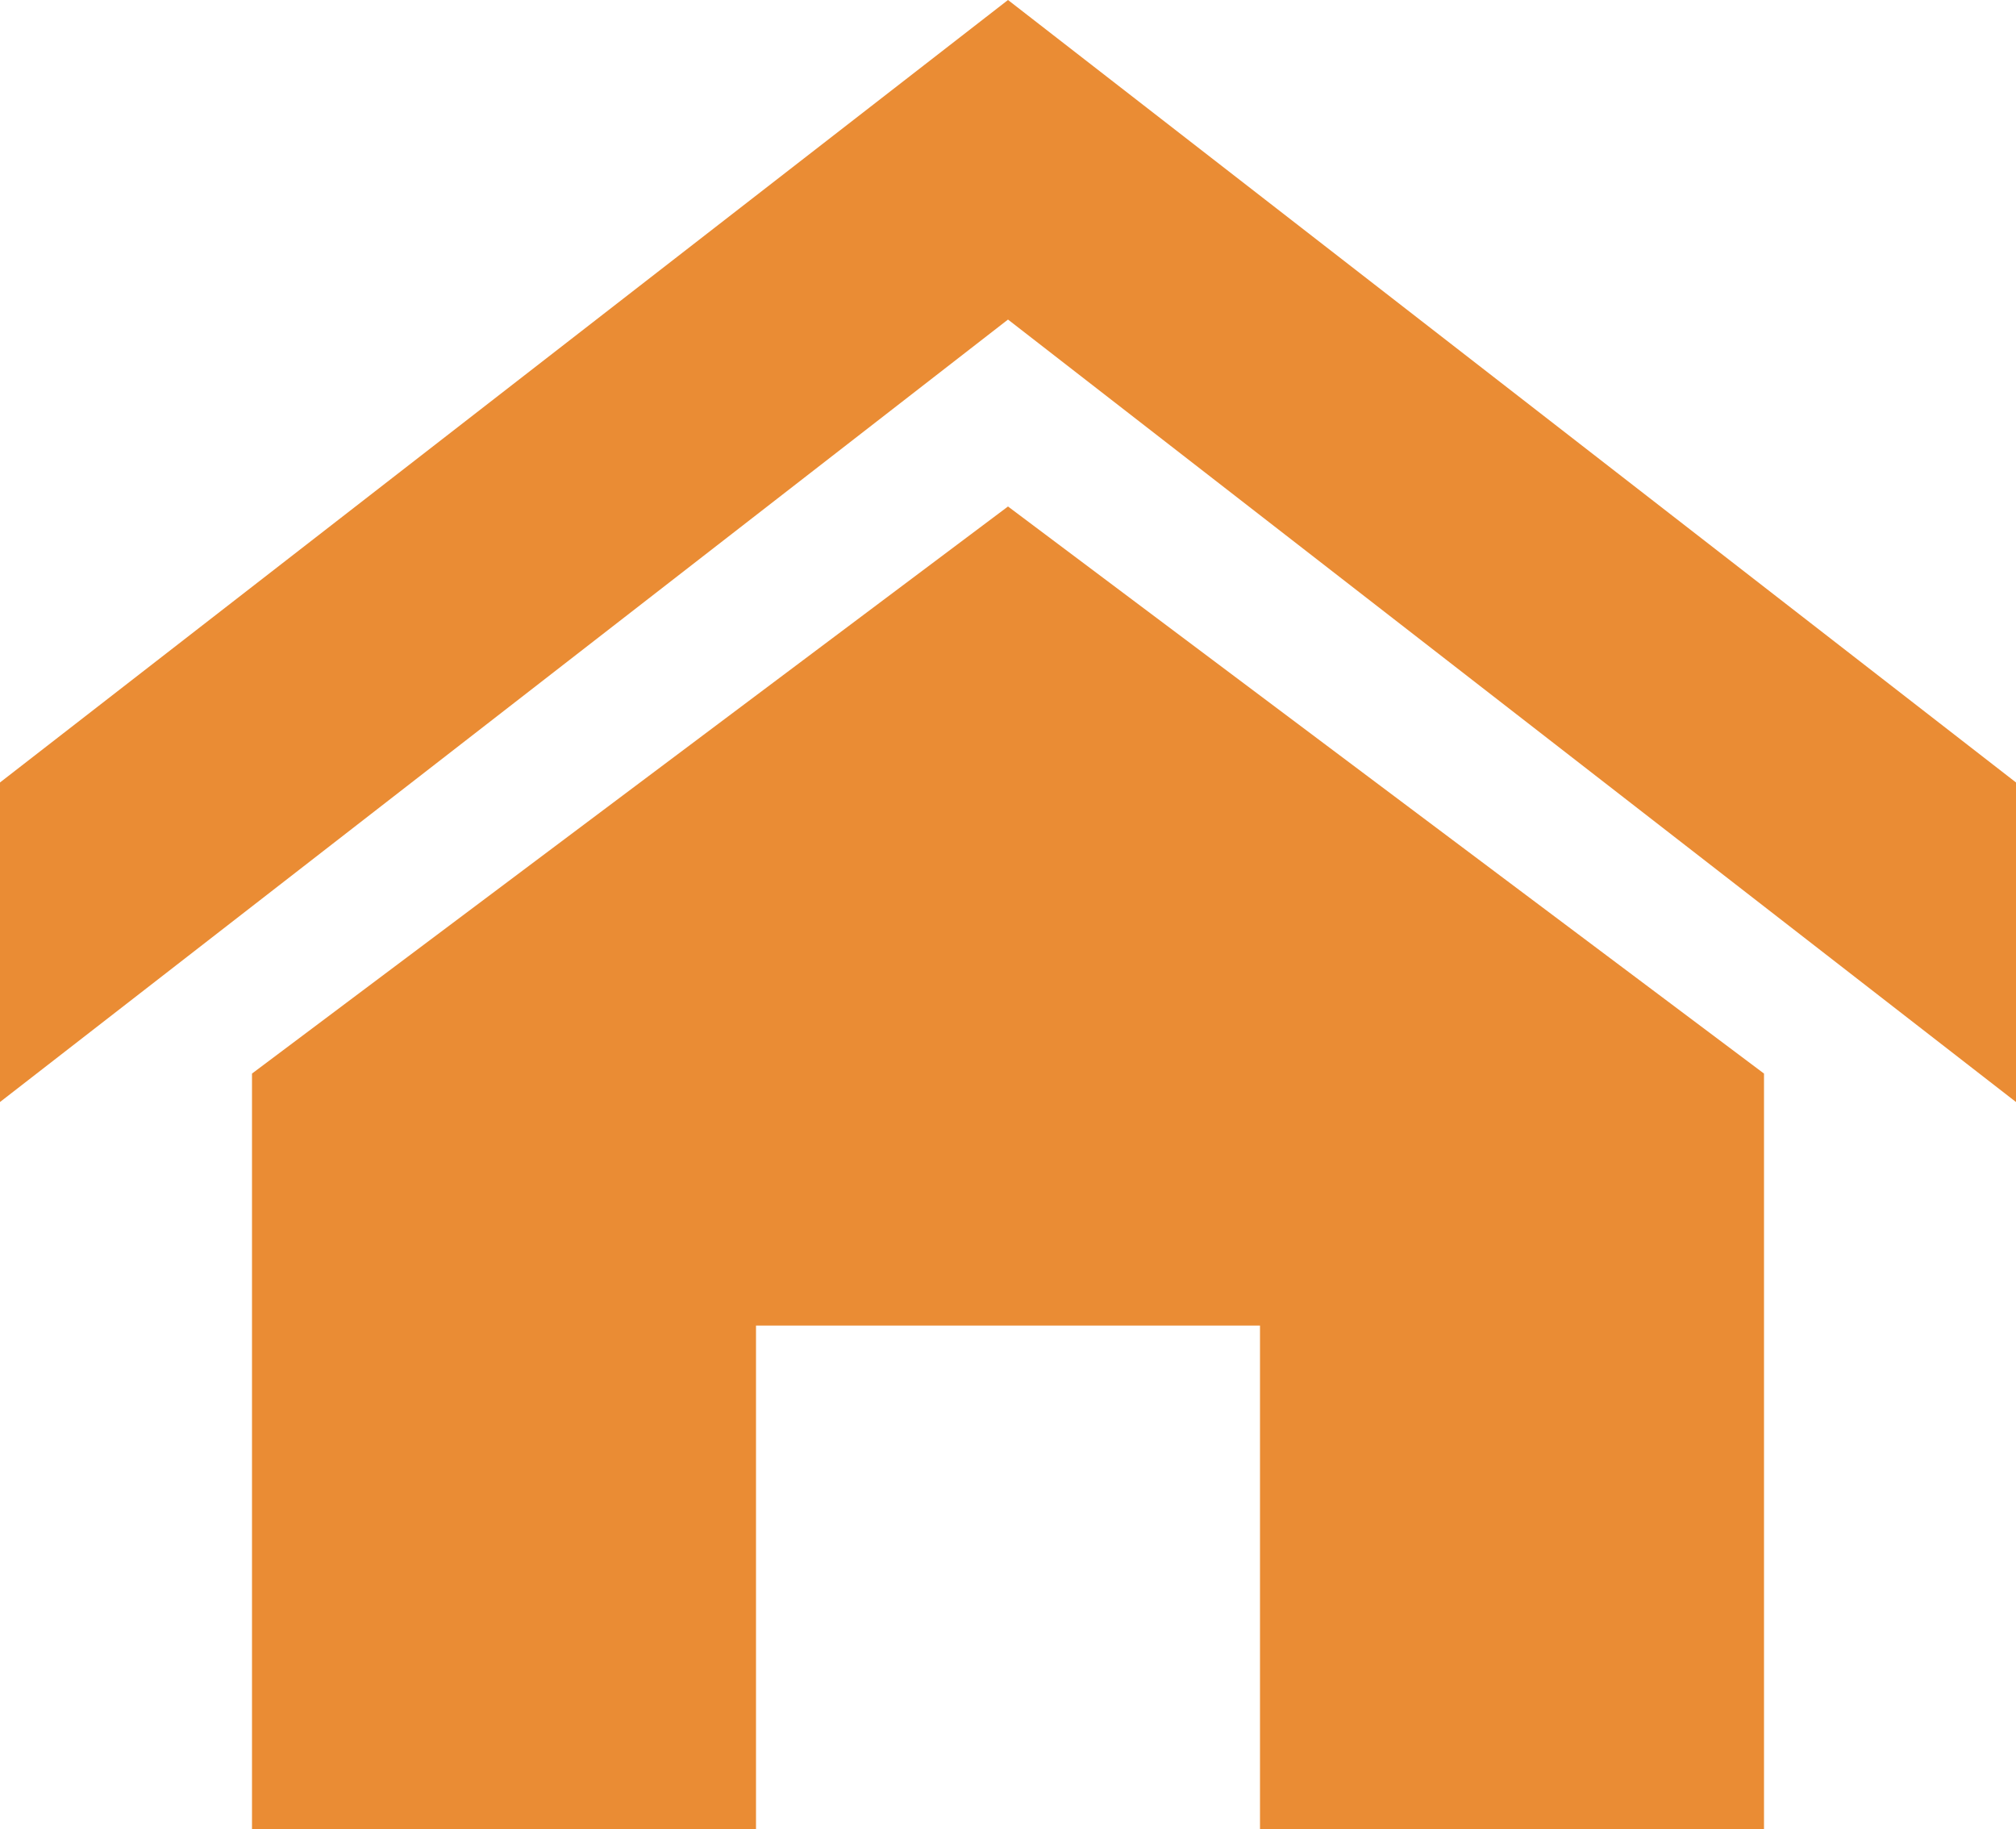 <?xml version="1.0" encoding="UTF-8"?> <svg xmlns="http://www.w3.org/2000/svg" width="18" height="16.33" viewBox="0 0 18 16.33"><path id="Icon_metro-home" data-name="Icon metro-home" d="M20.571,12.7l-9-6.986-9,6.986V9.847l9-6.986,9,6.986Zm-2.25-.254v6.75h-4.5v-4.5h-4.5v4.5h-4.5v-6.75l6.75-5.063Z" transform="translate(-2.571 -2.861)" fill="#ea8c34"></path></svg> 